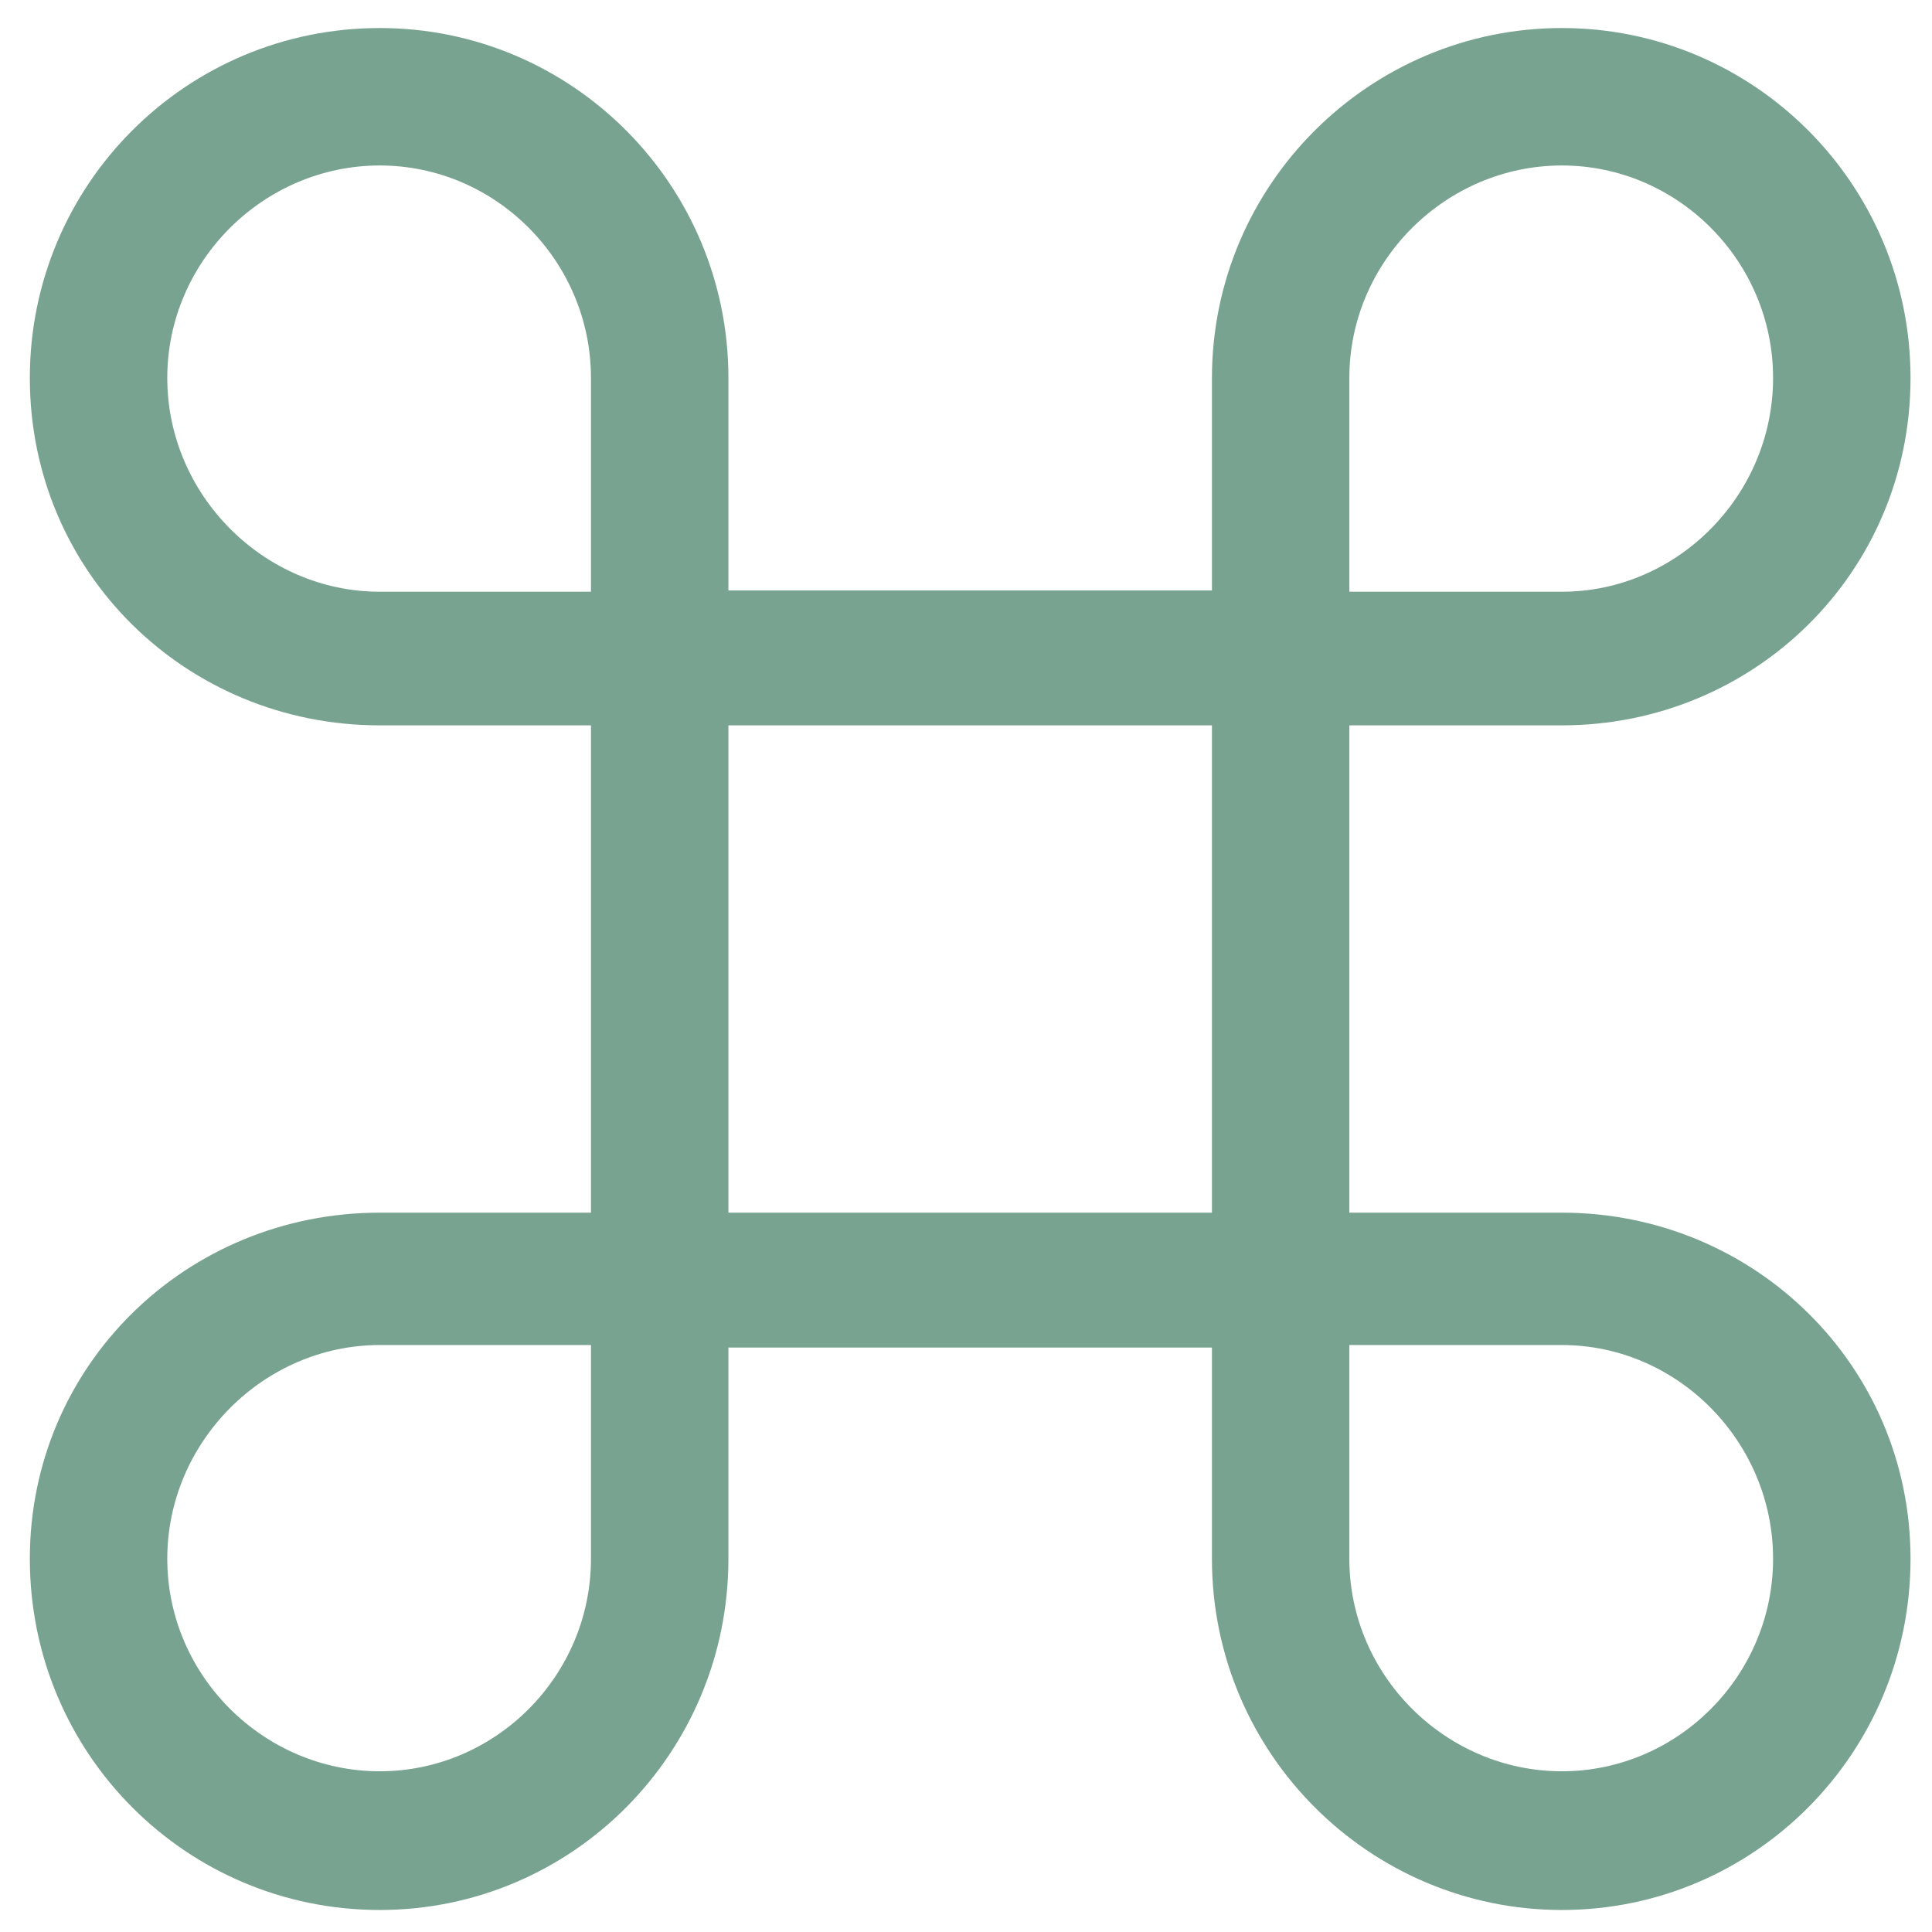 <svg width="43" height="43" viewBox="0 0 43 43" fill="none" xmlns="http://www.w3.org/2000/svg">
<path d="M13.153 16.144H8.452C4.147 16.144 0.664 12.745 0.664 8.412C0.664 4.107 4.147 0.624 8.452 0.624C12.729 0.624 16.212 4.107 16.212 8.412V13.142H26.974V8.412C26.974 4.107 30.485 0.624 34.762 0.624C39.038 0.624 42.522 4.107 42.522 8.412C42.522 12.745 39.038 16.144 34.762 16.144H30.032V26.99H34.762C39.038 26.99 42.522 30.389 42.522 34.693C42.522 39.026 39.038 42.51 34.762 42.51C30.485 42.51 26.974 39.026 26.974 34.693V29.992H16.212V34.693C16.212 39.026 12.729 42.51 8.452 42.51C4.147 42.51 0.664 39.026 0.664 34.693C0.664 30.389 4.147 26.99 8.452 26.99H13.153V16.144ZM8.452 13.17H13.153V8.412C13.153 5.807 11.029 3.683 8.452 3.683C5.875 3.683 3.723 5.807 3.723 8.412C3.723 11.018 5.875 13.17 8.452 13.17ZM34.762 13.17C37.339 13.17 39.463 11.018 39.463 8.412C39.463 5.807 37.339 3.683 34.762 3.683C32.185 3.683 30.032 5.807 30.032 8.412V13.17H34.762ZM16.212 26.99H26.974V16.144H16.212V26.99ZM8.452 29.936C5.875 29.936 3.723 32.088 3.723 34.693C3.723 37.299 5.875 39.423 8.452 39.423C11.029 39.423 13.153 37.299 13.153 34.693V29.936H8.452ZM34.762 29.936H30.032V34.693C30.032 37.299 32.185 39.423 34.762 39.423C37.339 39.423 39.463 37.299 39.463 34.693C39.463 32.088 37.339 29.936 34.762 29.936Z" fill="#78A390"/>
</svg>

